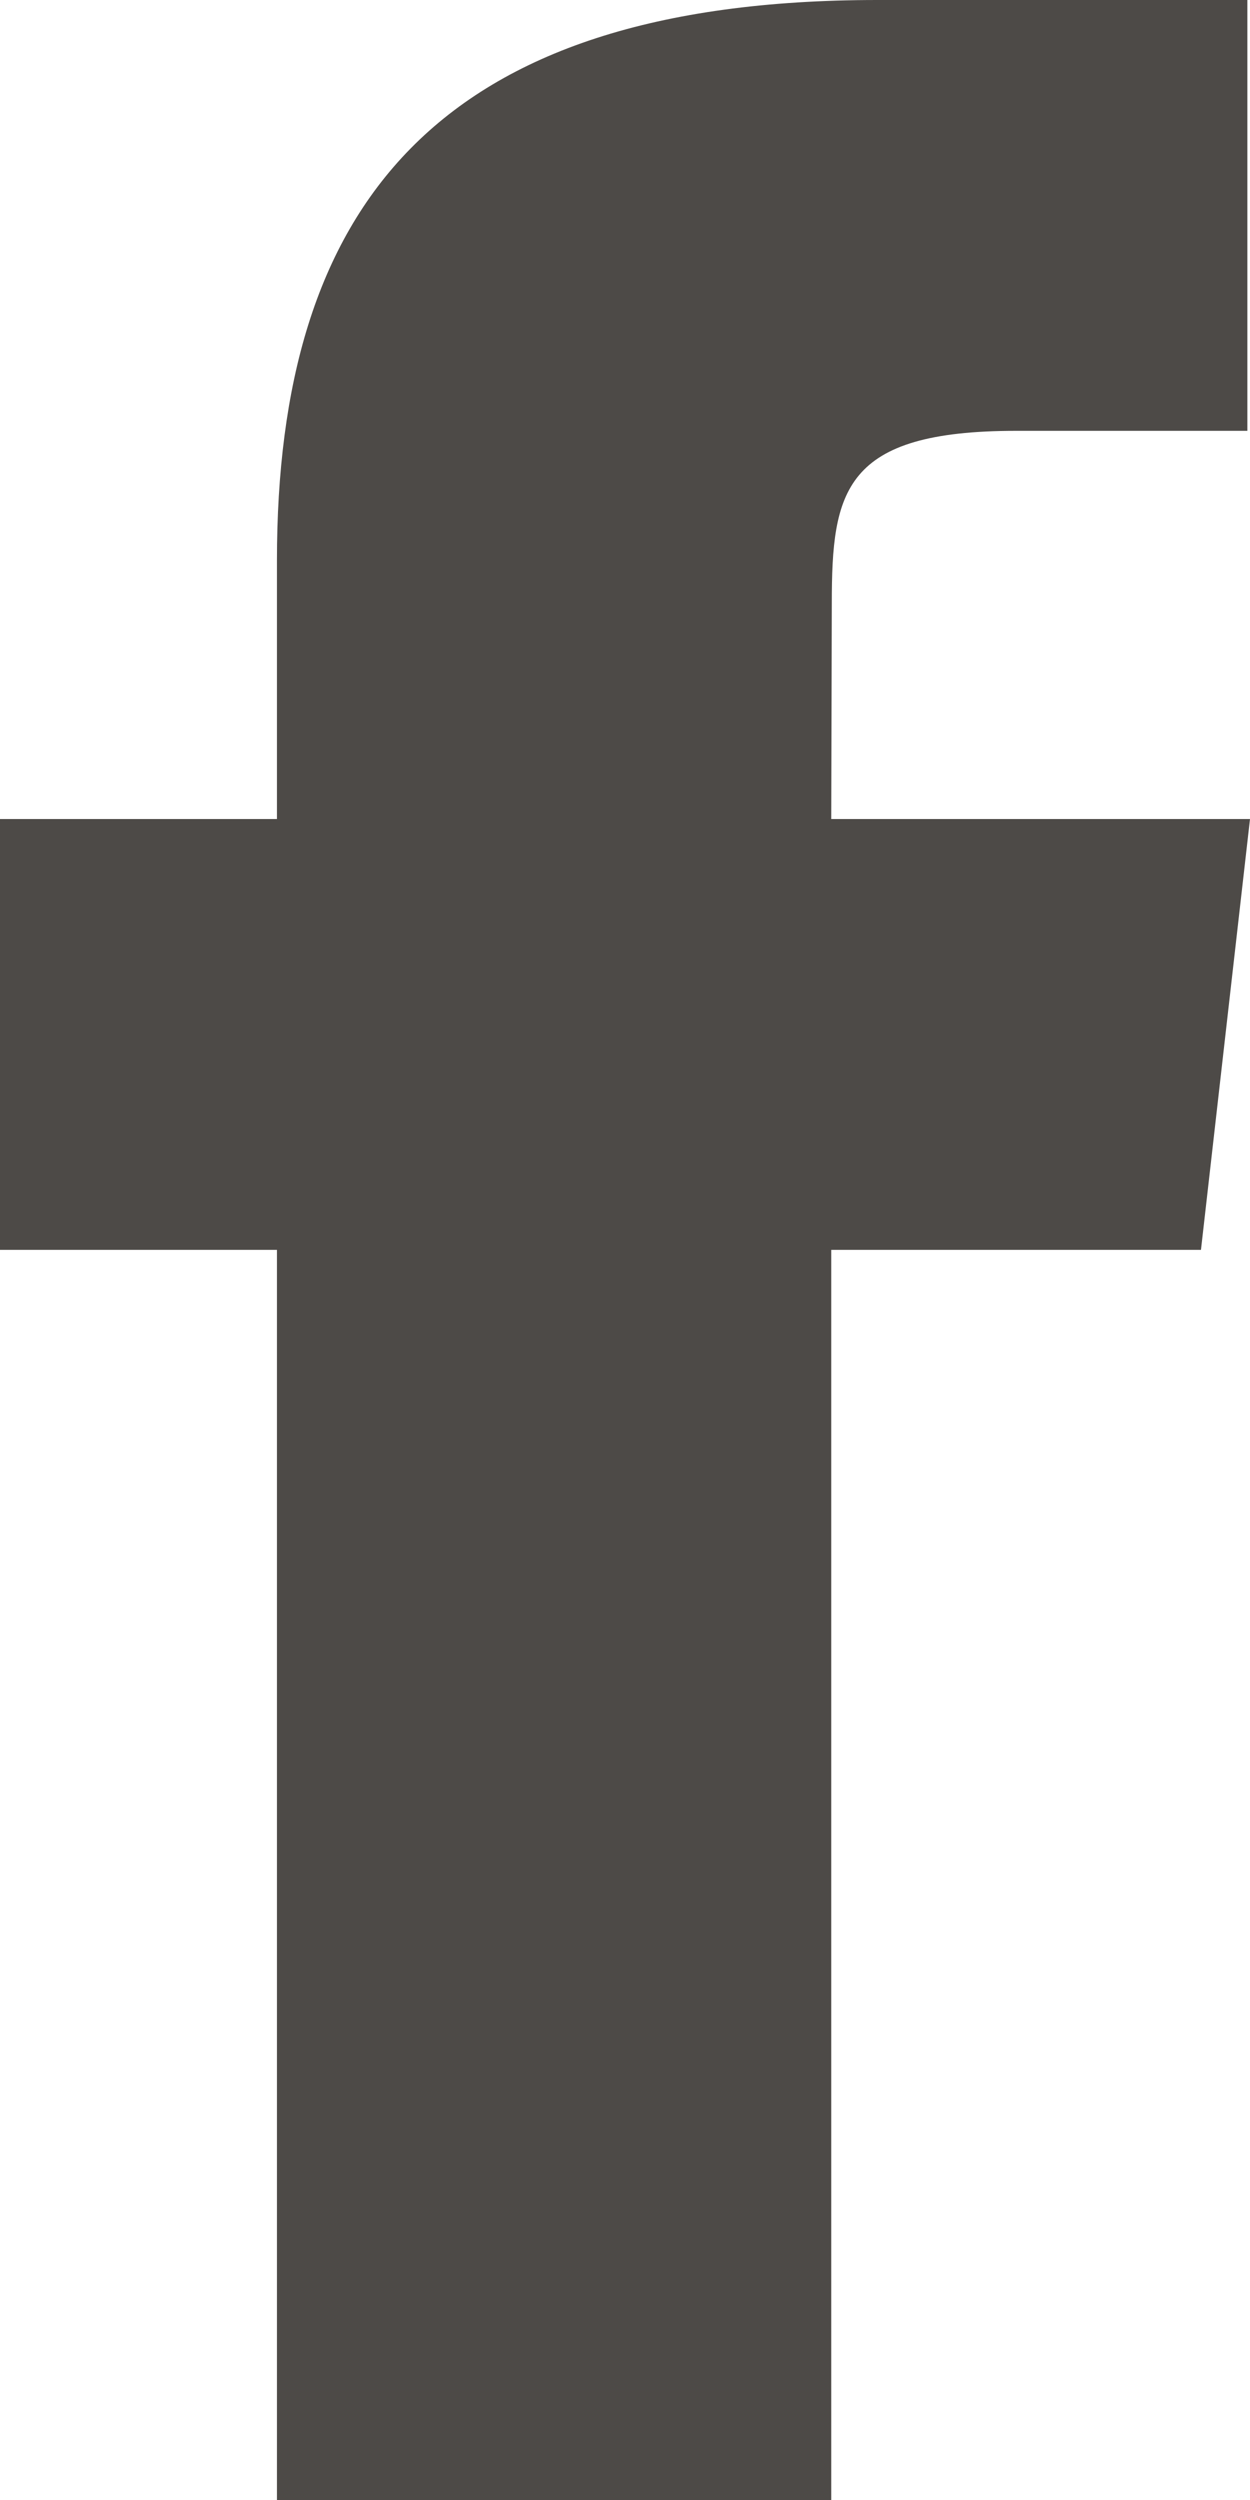 <svg width="9" height="18" viewBox="0 0 9 18" fill="none" xmlns="http://www.w3.org/2000/svg">
<path d="M5.985 18V8.999H8.647L9 5.897H5.985L5.989 4.345C5.989 3.536 6.072 3.102 7.317 3.102H8.981V0H6.318C3.12 0 1.994 1.505 1.994 4.035V5.897H0V8.999H1.994V18H5.985Z" fill="#4D4A47"/>
</svg>
